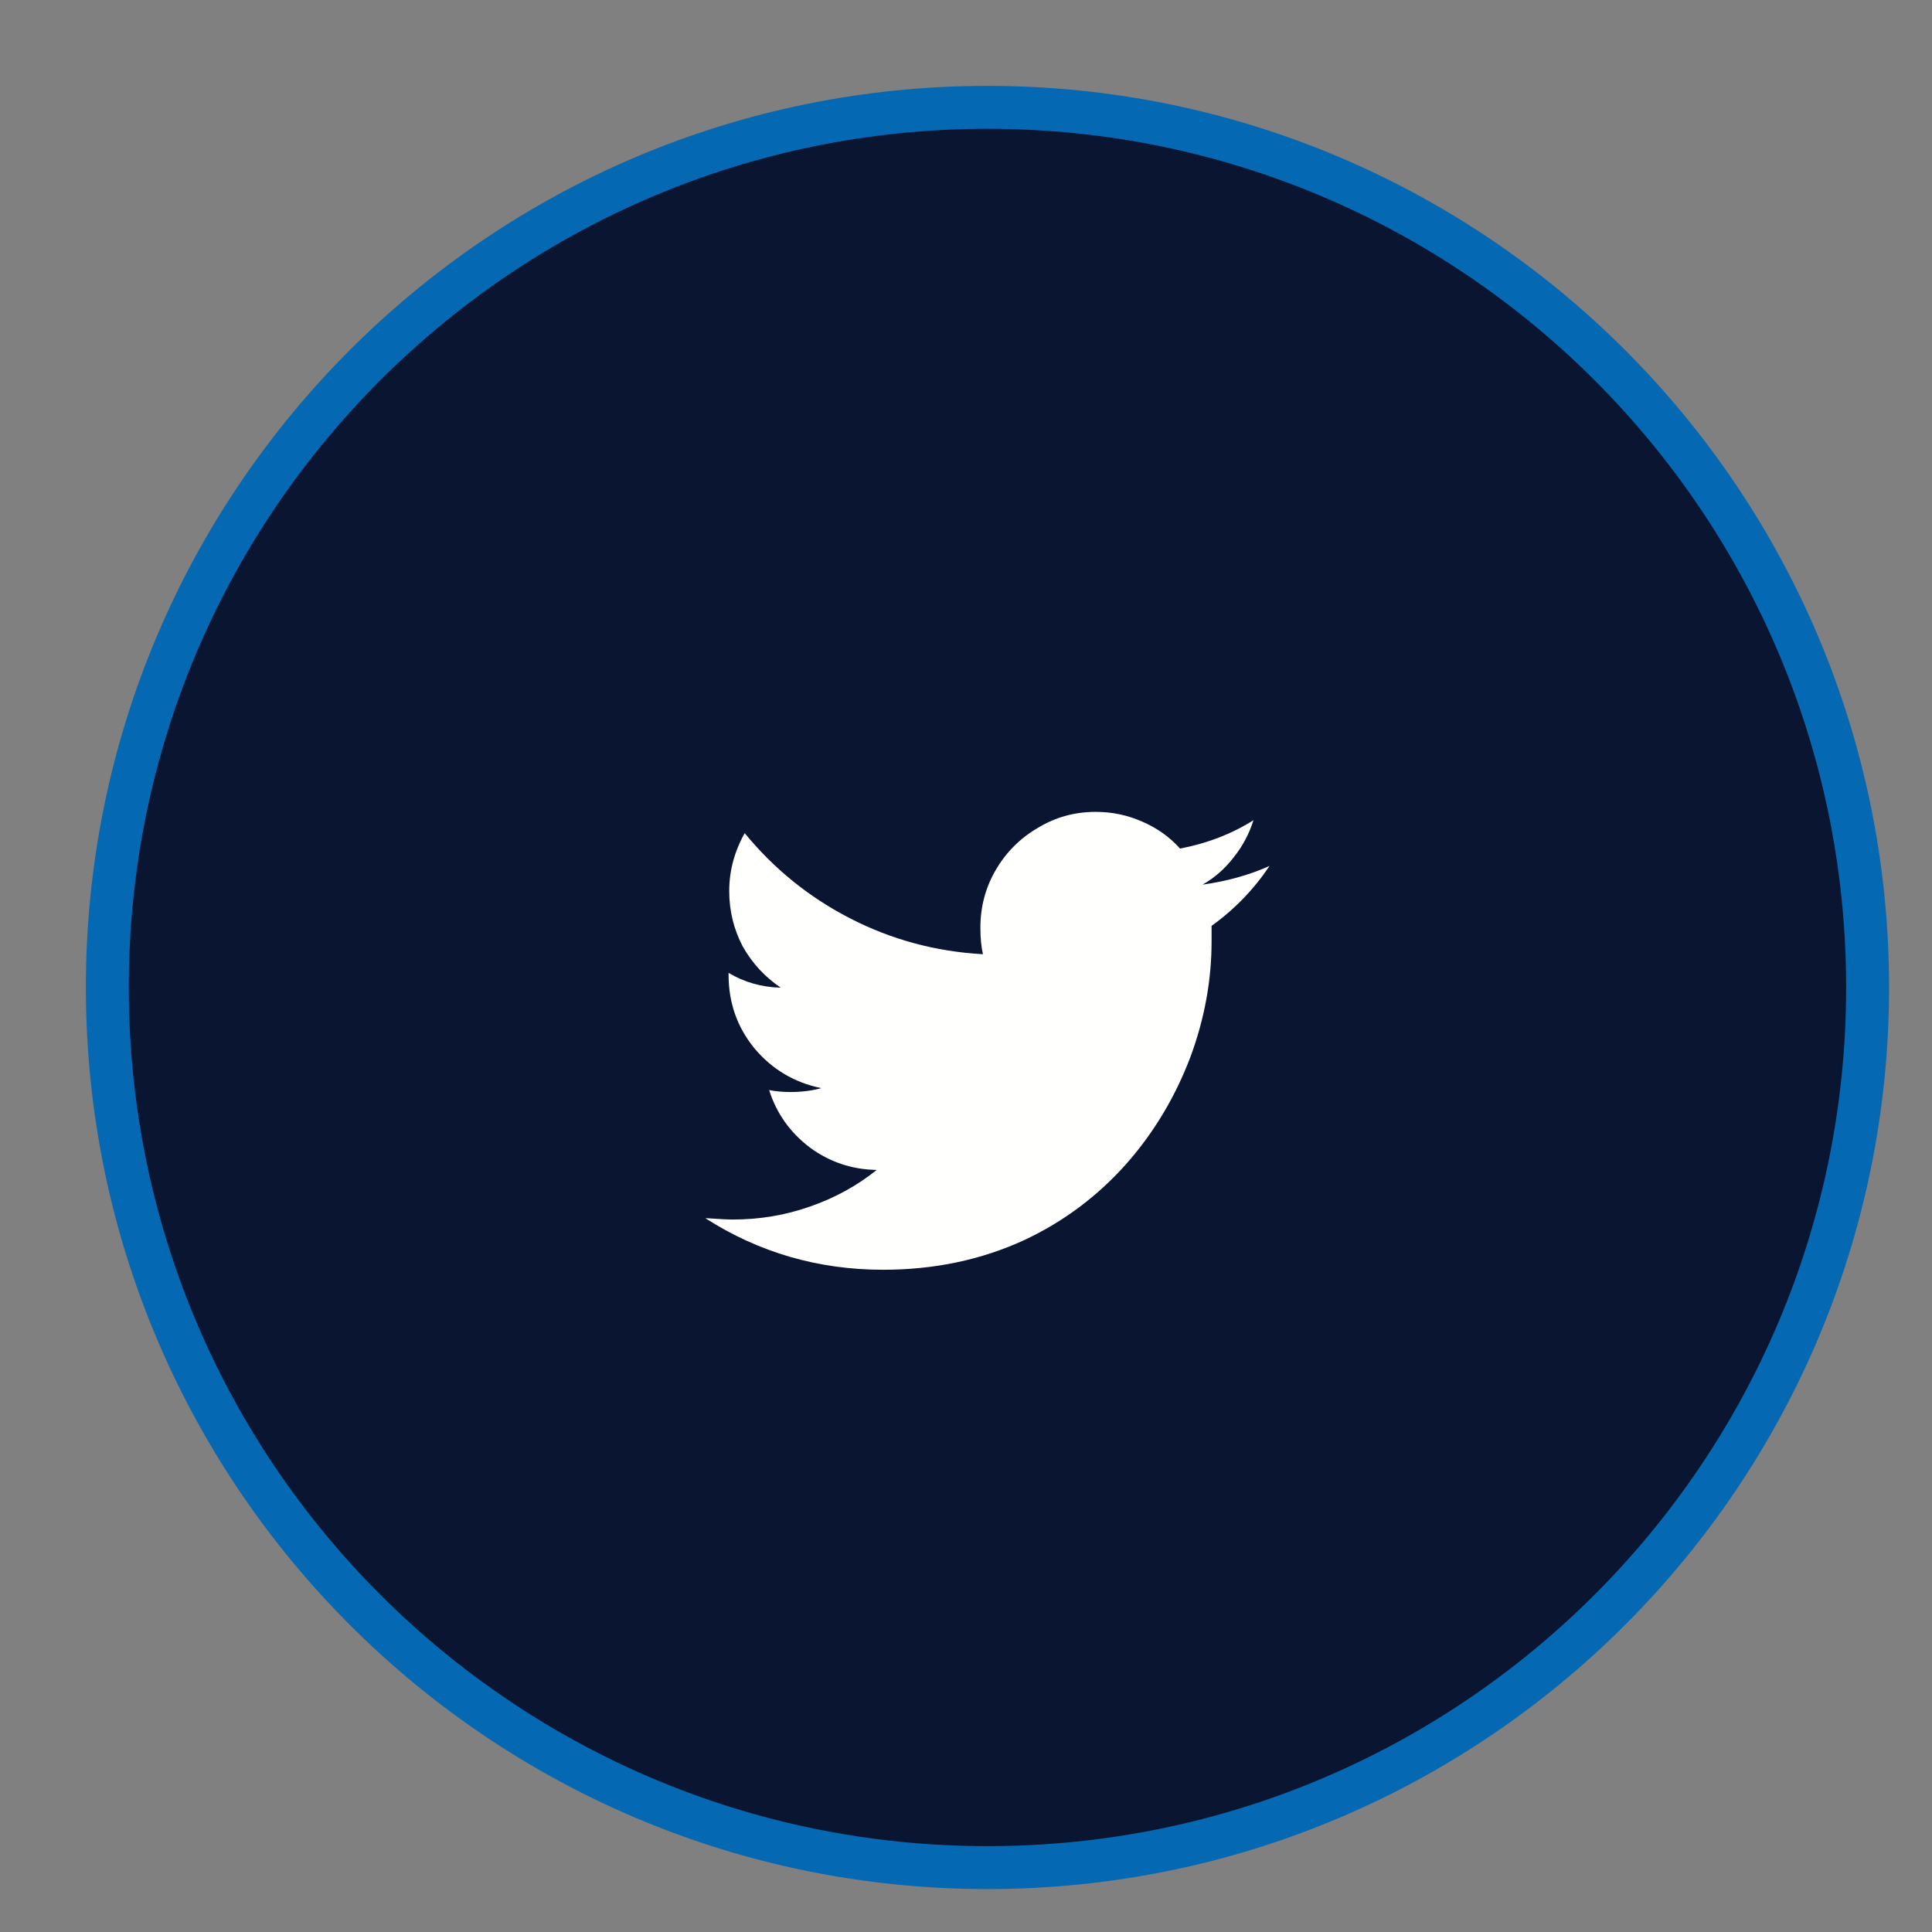 <?xml version="1.0" encoding="UTF-8"?> <svg xmlns="http://www.w3.org/2000/svg" width="45" height="45" viewBox="0 0 45 45" fill="none"><rect x="0" y="0" width="45" height="45" fill="#808080" stroke="none"/><g clip-path="url(#clip0_703_1033)"><path d="M23 2.5C34.322 2.5 43.5 11.678 43.5 23C43.5 34.322 34.322 43.5 23 43.5C11.678 43.5 2.5 34.322 2.5 23C2.5 11.678 11.678 2.5 23 2.5Z" fill="#0A1531" stroke="#0469B2"></path><path d="M29.57 20.17C29.1 20.38 28.58 20.525 28.01 20.605C28.29 20.445 28.53 20.235 28.73 19.975C28.94 19.715 29.095 19.425 29.195 19.105C28.685 19.425 28.115 19.645 27.485 19.765C27.245 19.495 26.95 19.285 26.6 19.135C26.26 18.985 25.9 18.91 25.52 18.91C25.03 18.91 24.58 19.035 24.17 19.285C23.76 19.525 23.435 19.85 23.195 20.26C22.955 20.67 22.835 21.12 22.835 21.61C22.835 21.85 22.855 22.055 22.895 22.225C21.795 22.165 20.76 21.885 19.79 21.385C18.84 20.895 18.025 20.235 17.345 19.405C17.105 19.835 16.985 20.285 16.985 20.755C16.985 21.215 17.09 21.645 17.3 22.045C17.52 22.435 17.815 22.755 18.185 23.005C17.745 22.995 17.34 22.88 16.97 22.66V22.705C16.97 23.355 17.17 23.925 17.57 24.415C17.98 24.905 18.5 25.215 19.13 25.345C18.91 25.405 18.67 25.435 18.41 25.435C18.23 25.435 18.065 25.42 17.915 25.39C18.085 25.93 18.4 26.375 18.86 26.725C19.32 27.065 19.84 27.24 20.42 27.25C19.96 27.62 19.44 27.905 18.86 28.105C18.29 28.305 17.695 28.405 17.075 28.405C16.945 28.405 16.745 28.395 16.475 28.375H16.43C17.68 29.175 19.06 29.575 20.57 29.575C21.76 29.575 22.855 29.345 23.855 28.885C24.775 28.455 25.575 27.855 26.255 27.085C26.885 26.365 27.375 25.545 27.725 24.625C28.055 23.735 28.22 22.835 28.22 21.925V21.565C28.75 21.185 29.2 20.72 29.57 20.17Z" fill="#FFFFFD"></path></g><defs><clipPath id="clip0_703_1033"><rect width="45" height="45" fill="white"></rect></clipPath></defs></svg> 